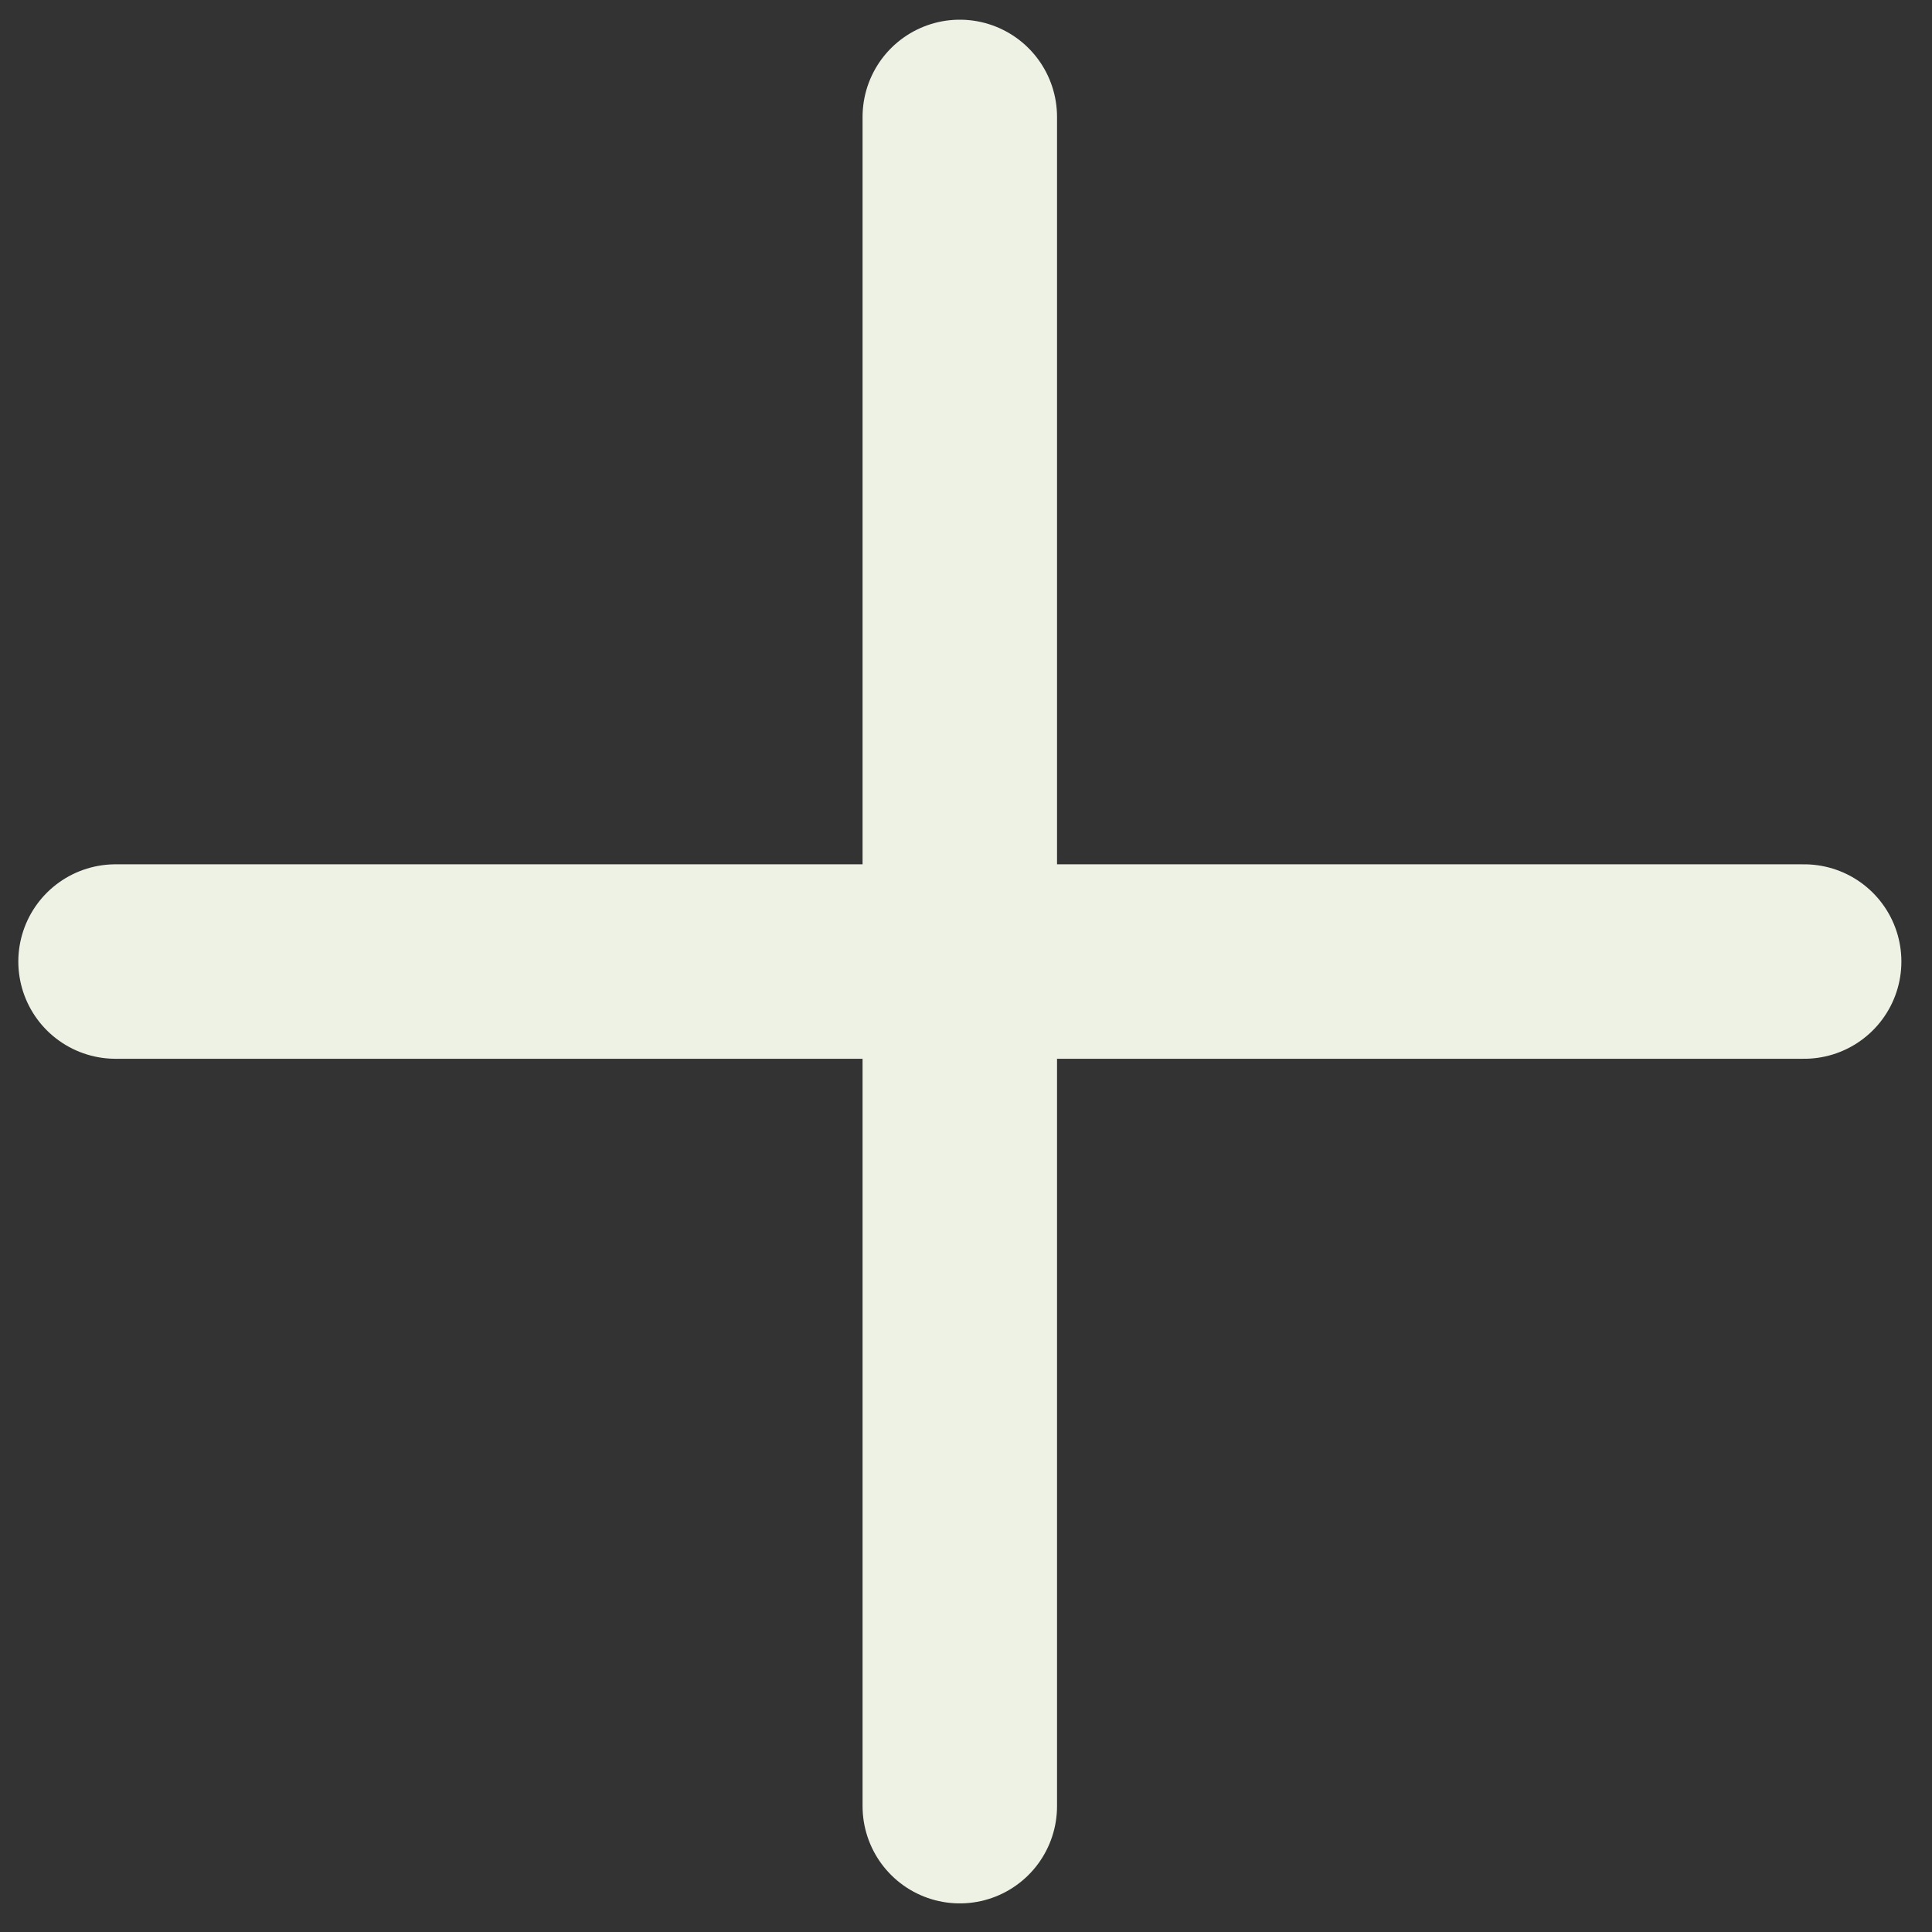<svg width="52" height="52" viewBox="0 0 52 52" fill="none" xmlns="http://www.w3.org/2000/svg">
<rect x="0" y="0" width="52" height="52" fill="#333333" stroke="none"/>
<path d="M25.833 3.147V48.613" stroke="#EEF2E5" stroke-width="5.234" stroke-miterlimit="10" stroke-linecap="round"/>
<path d="M48.559 25.88H3.11" stroke="#EEF2E5" stroke-width="5.234" stroke-miterlimit="10" stroke-linecap="round"/>
</svg>
